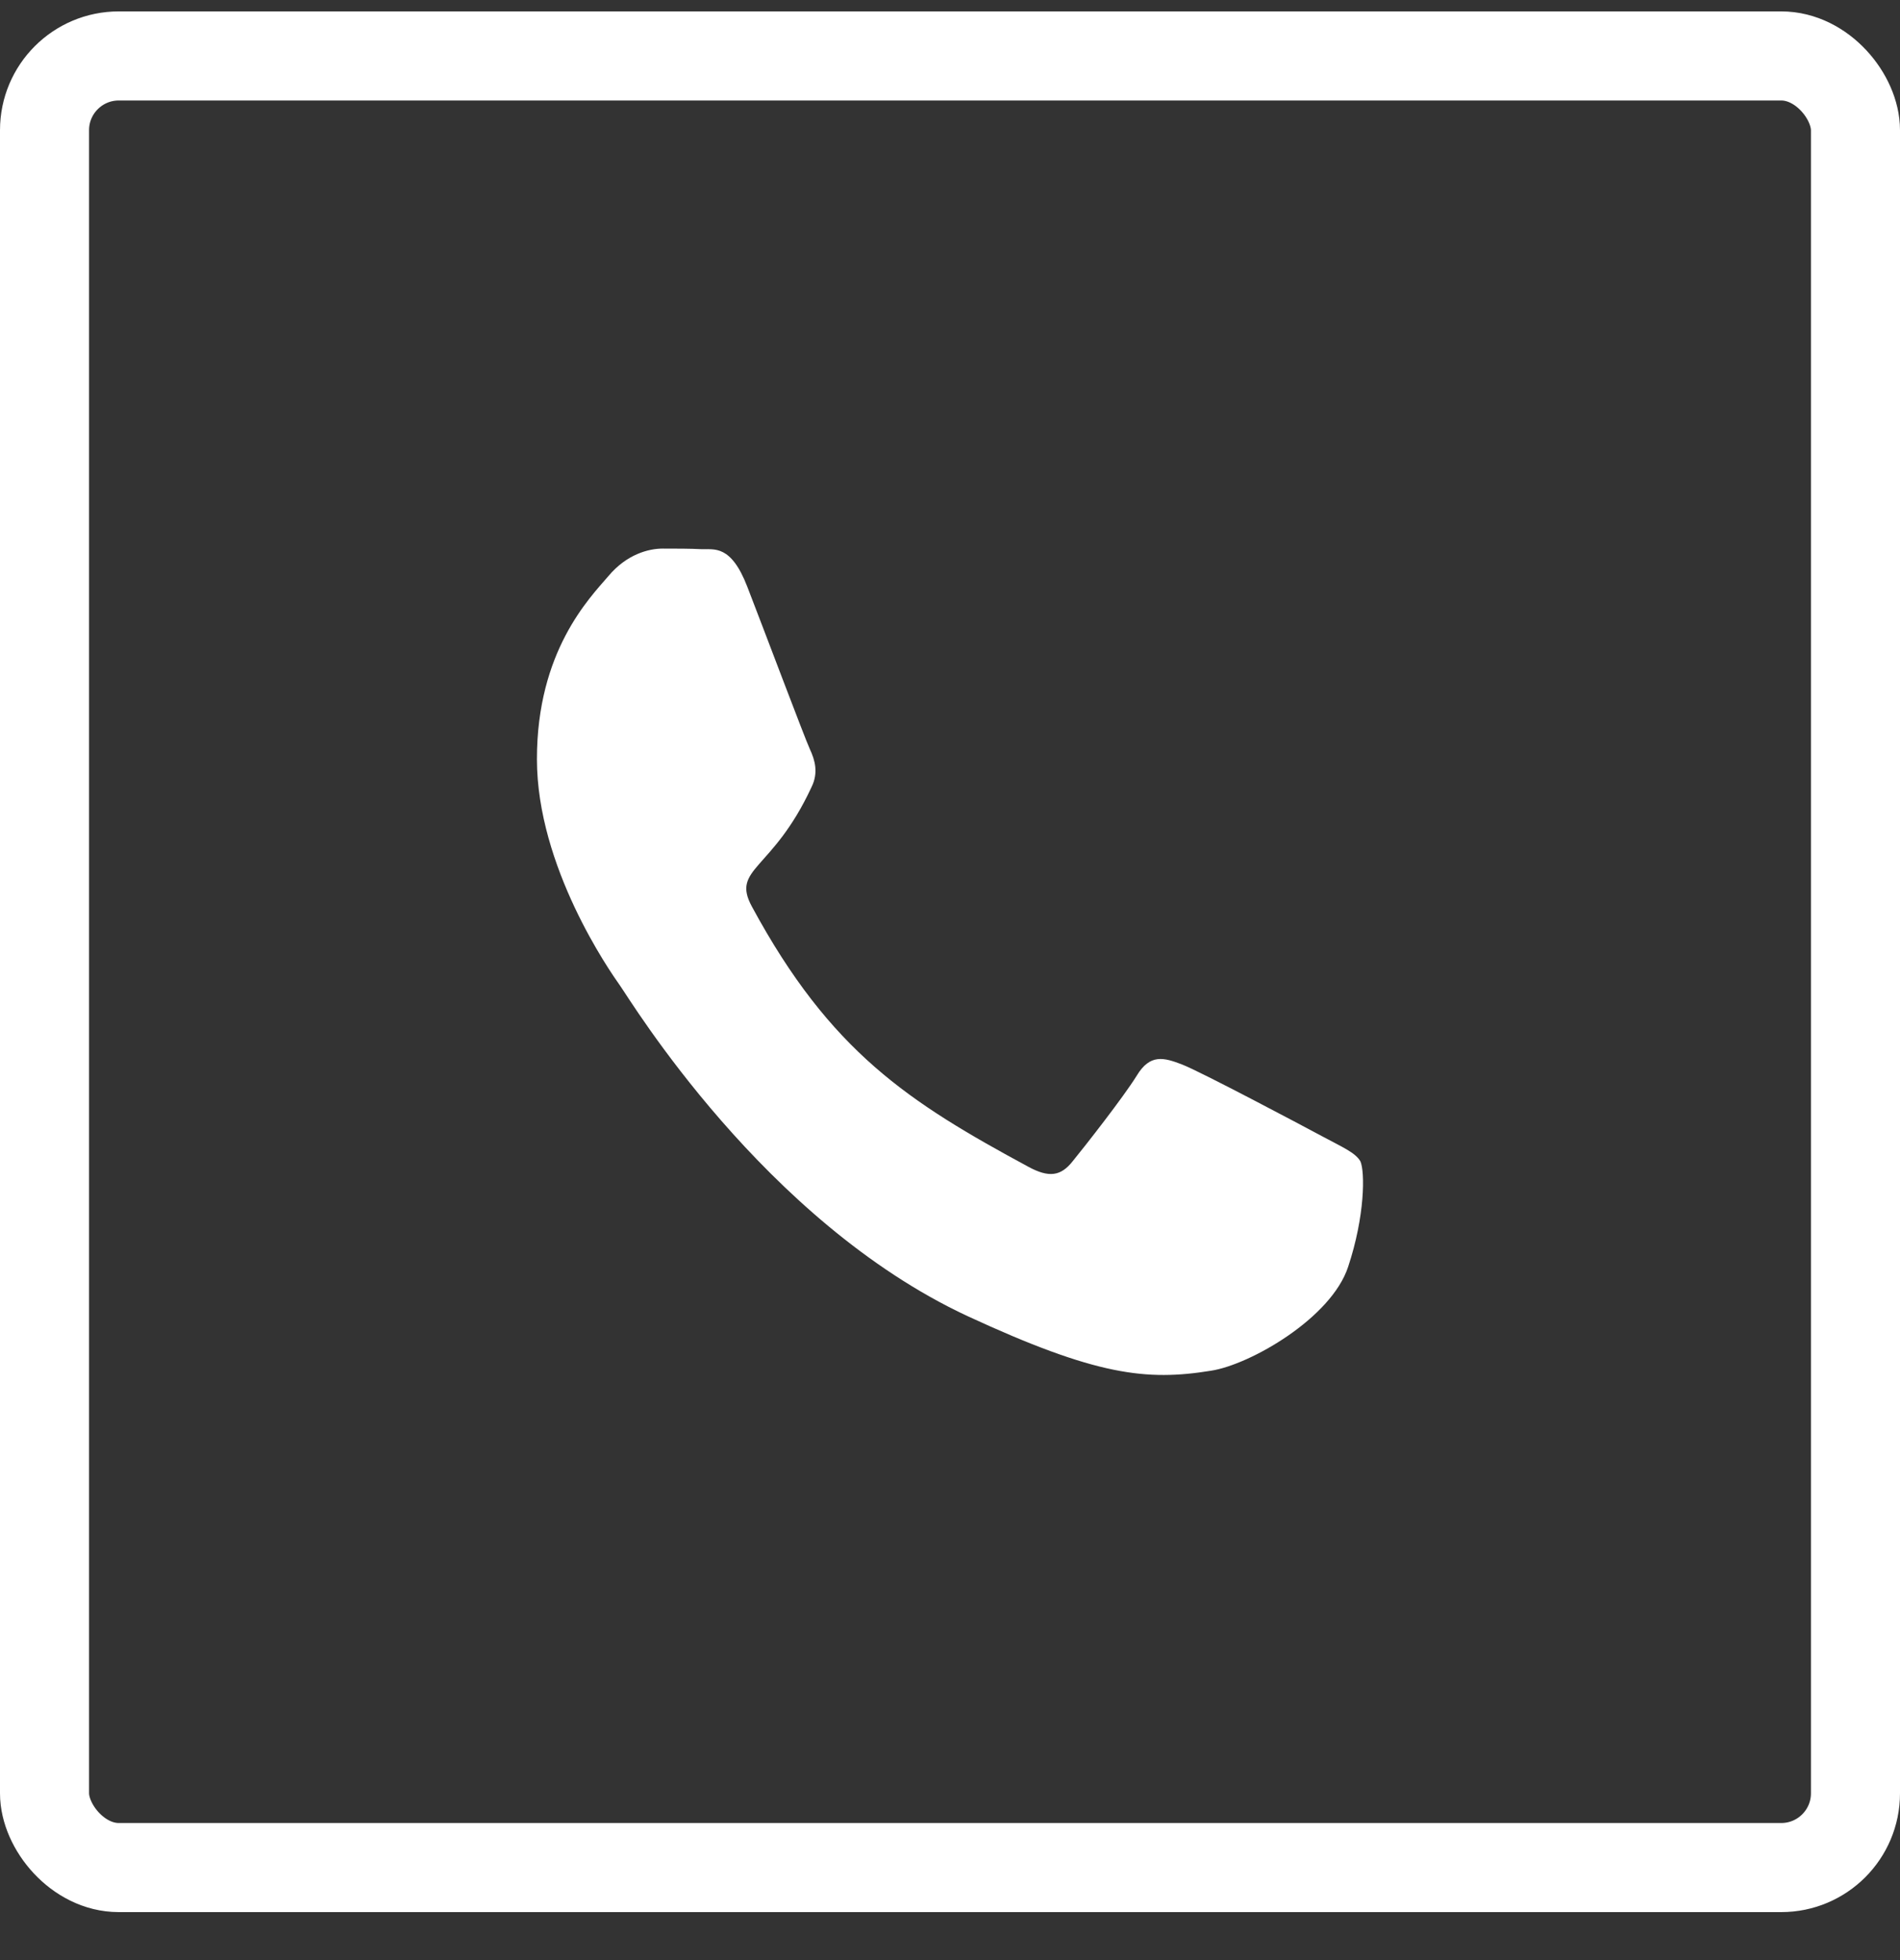 <svg width="32" height="33" viewBox="0 0 32 33" fill="none" xmlns="http://www.w3.org/2000/svg">
<rect x="0" y="0" width="32" height="33" fill="#333333" stroke="none"/>
<rect x="0.75" y="0.942" width="30.5" height="30.5" rx="1.25" stroke="white" stroke-width="1.5"/>
<path d="M22.705 21.329C22.42 22.194 21.055 22.975 20.398 23.077C19.309 23.254 18.462 23.161 16.293 22.157C12.863 20.557 10.616 16.836 10.443 16.594C10.271 16.352 9.043 14.594 9.043 12.78C9.043 10.966 9.925 10.073 10.245 9.701C10.556 9.329 10.927 9.236 11.161 9.236C11.385 9.236 11.618 9.236 11.817 9.246C12.025 9.255 12.31 9.162 12.586 9.878C12.871 10.613 13.554 12.427 13.64 12.613C13.727 12.799 13.787 13.013 13.666 13.255C13.01 14.669 12.31 14.613 12.664 15.264C13.986 17.71 15.308 18.557 17.322 19.645C17.667 19.831 17.866 19.803 18.065 19.552C18.263 19.31 18.92 18.473 19.145 18.11C19.369 17.738 19.603 17.803 19.914 17.924C20.225 18.045 21.91 18.938 22.256 19.124C22.601 19.31 22.826 19.403 22.912 19.552C22.99 19.729 22.99 20.473 22.705 21.329Z" fill="white"/>
</svg>
